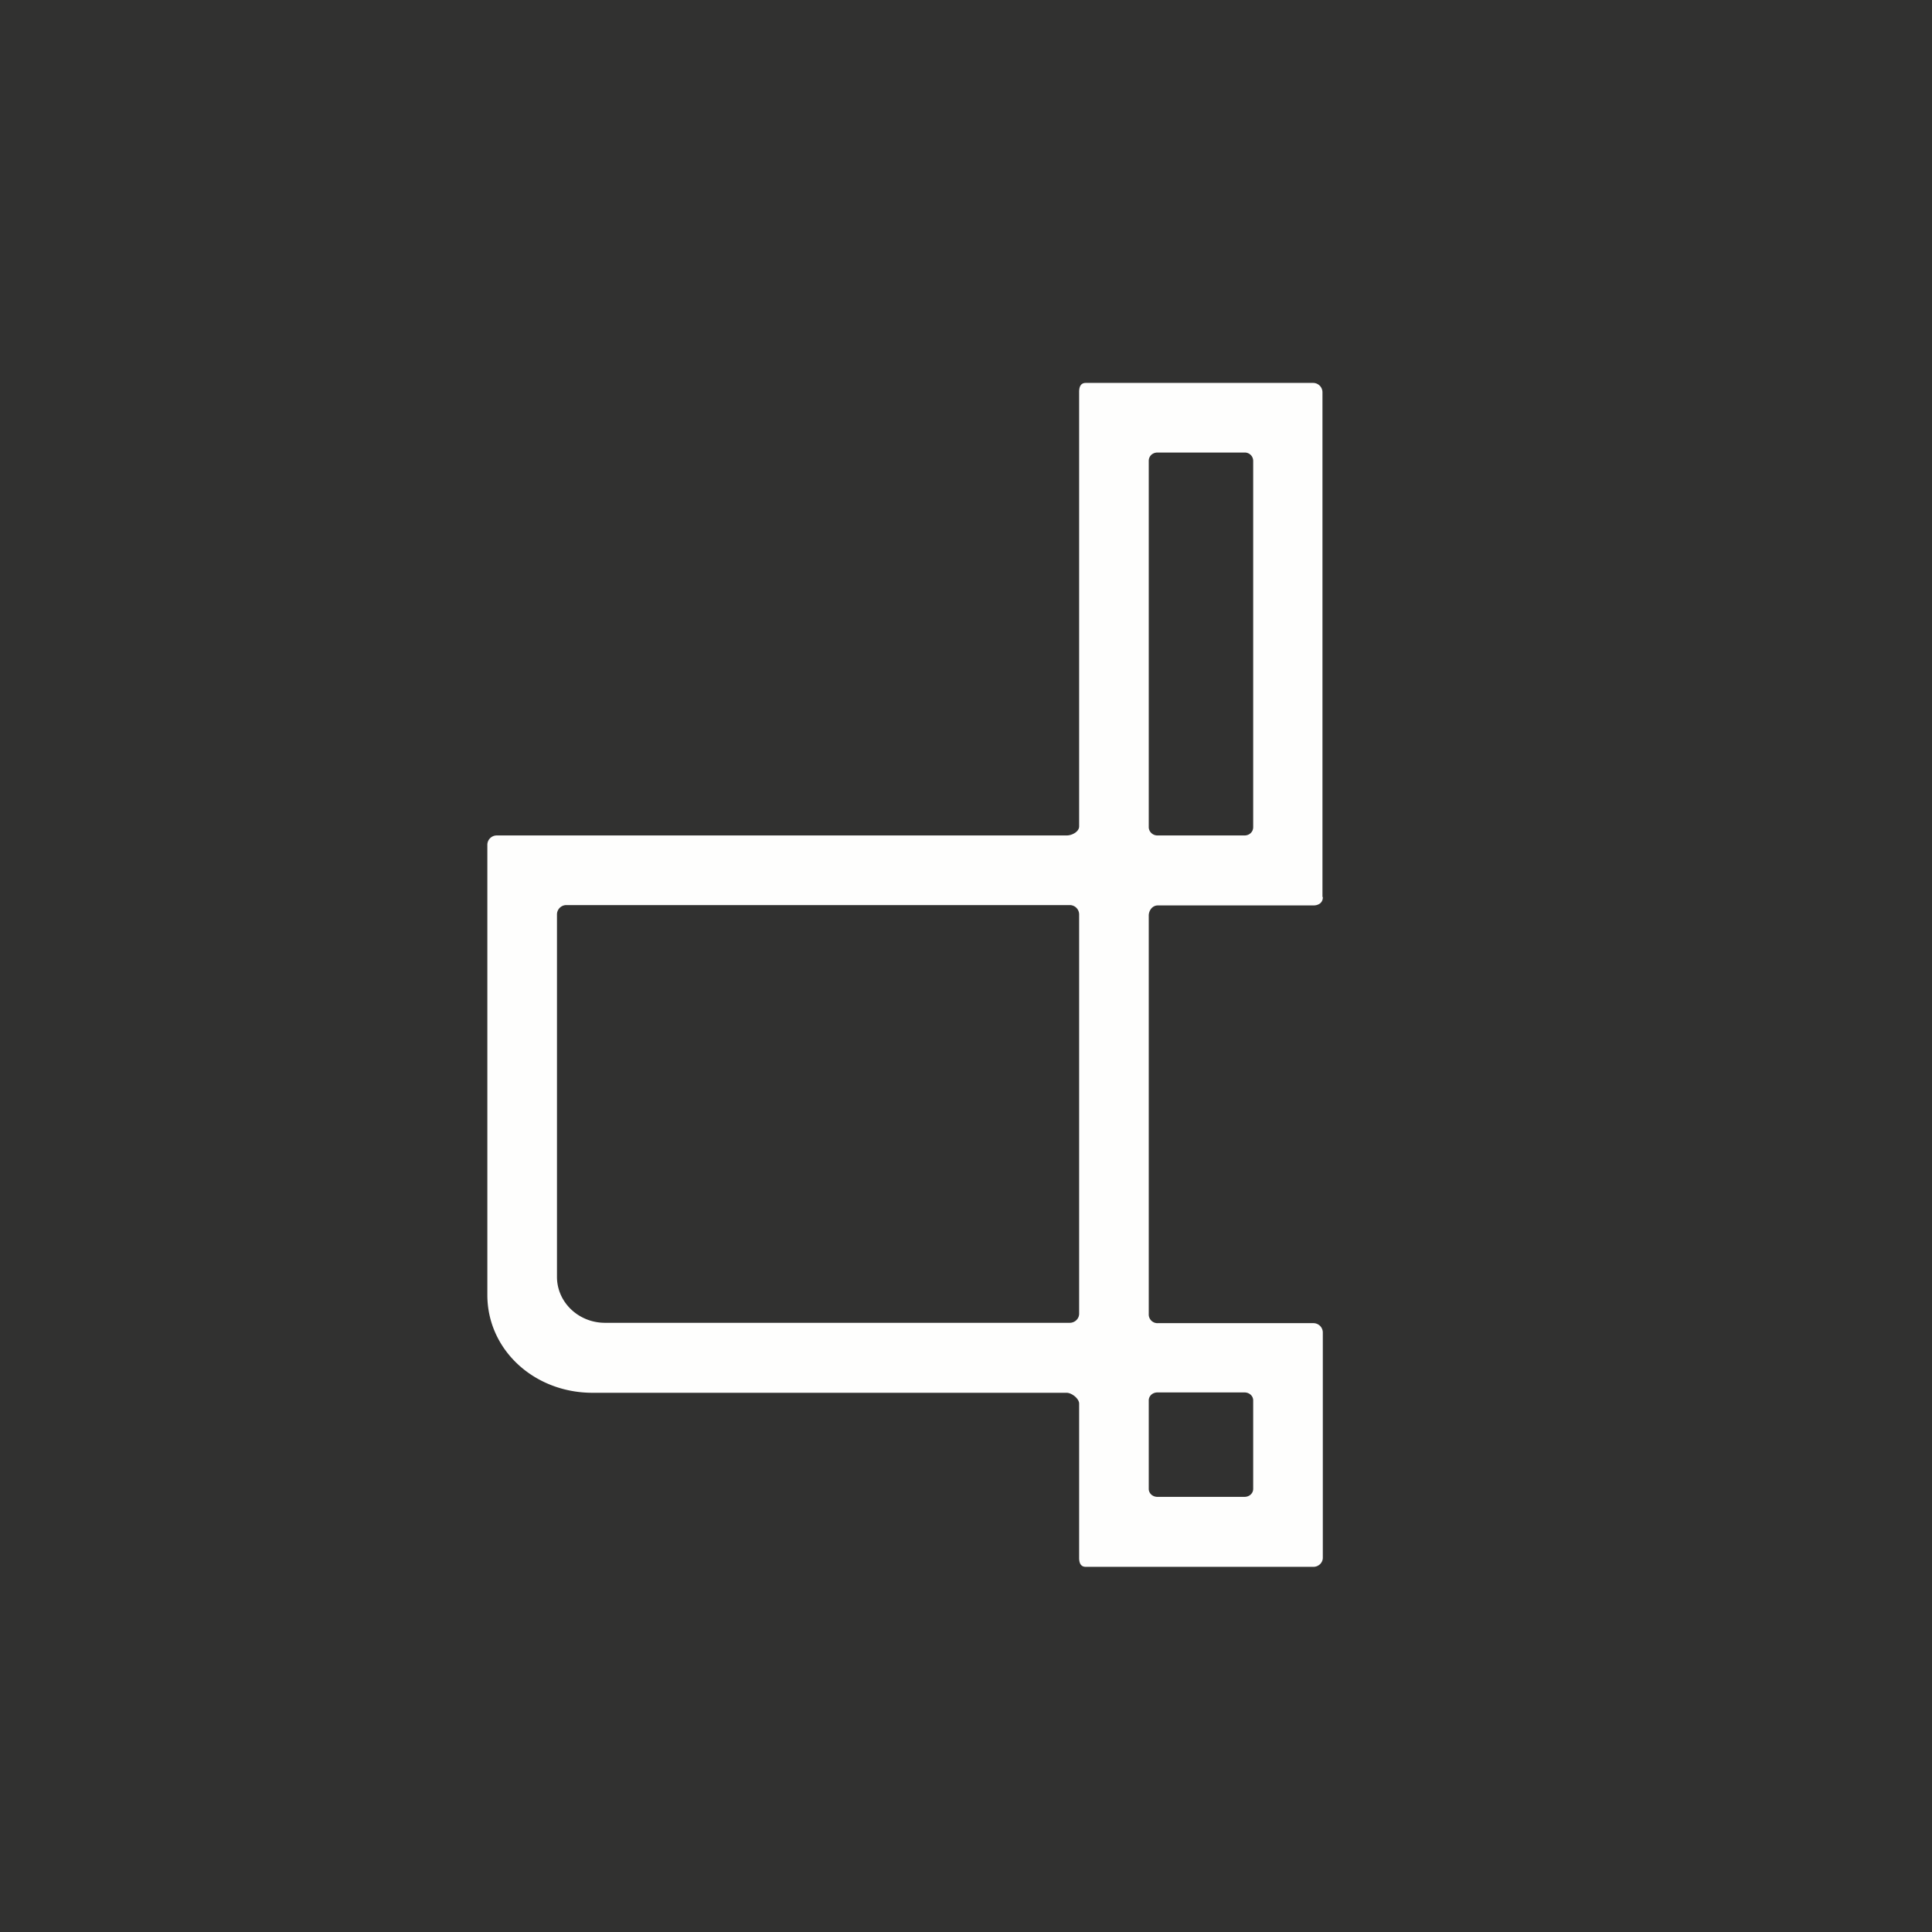 <?xml version="1.0" encoding="UTF-8"?>
<!-- generated by Finnhub -->
<svg viewBox="0 0 55.5 55.5" xmlns="http://www.w3.org/2000/svg">
<path d="M 0,0 H 55.5 V 55.5 H 0 Z" fill="rgb(49, 49, 48)"/>
<path d="M 37.99,25.755 V 11.26 A 0.27,0.27 0 0,0 37.73,11 H 31.19 C 31.04,11 31,11.12 31,11.26 V 23.74 C 31,23.89 30.8,24 30.64,24 H 14.27 A 0.27,0.27 0 0,0 14,24.26 V 37.2 C 14,38.78 15.35,40.01 17.02,40.01 H 30.64 C 30.79,40.01 31,40.18 31,40.32 V 44.75 C 31,44.89 31.04,45.01 31.19,45.01 H 37.73 C 37.88,45.01 38,44.89 38,44.75 V 38.27 A 0.27,0.27 0 0,0 37.73,38.01 H 33.26 A 0.25,0.25 0 0,1 33,37.75 V 26.3 C 33,26.16 33.1,26.01 33.26,26.01 H 37.73 C 37.88,26.01 38,25.93 38,25.78 Z M 33.25,13 C 33.11,13 33,13.1 33,13.24 V 23.76 C 33,23.89 33.11,24 33.25,24 H 35.75 C 35.89,24 36,23.9 36,23.76 V 13.24 A 0.24,0.24 0 0,0 35.75,13 H 33.25 Z M 33,40.23 C 33,40.1 33.11,40 33.25,40 H 35.75 C 35.89,40 36,40.1 36,40.23 V 42.77 C 36,42.9 35.89,43 35.75,43 H 33.25 C 33.11,43 33,42.9 33,42.77 V 40.23 Z M 16.27,26 A 0.27,0.27 0 0,0 16,26.26 V 36.68 C 16,37.41 16.62,38 17.38,38 H 30.73 C 30.88,38 31,37.88 31,37.74 V 26.26 A 0.27,0.27 0 0,0 30.73,26 H 16.27 Z" fill="rgb(254, 254, 253)" fill-rule="evenodd"/>
</svg>
